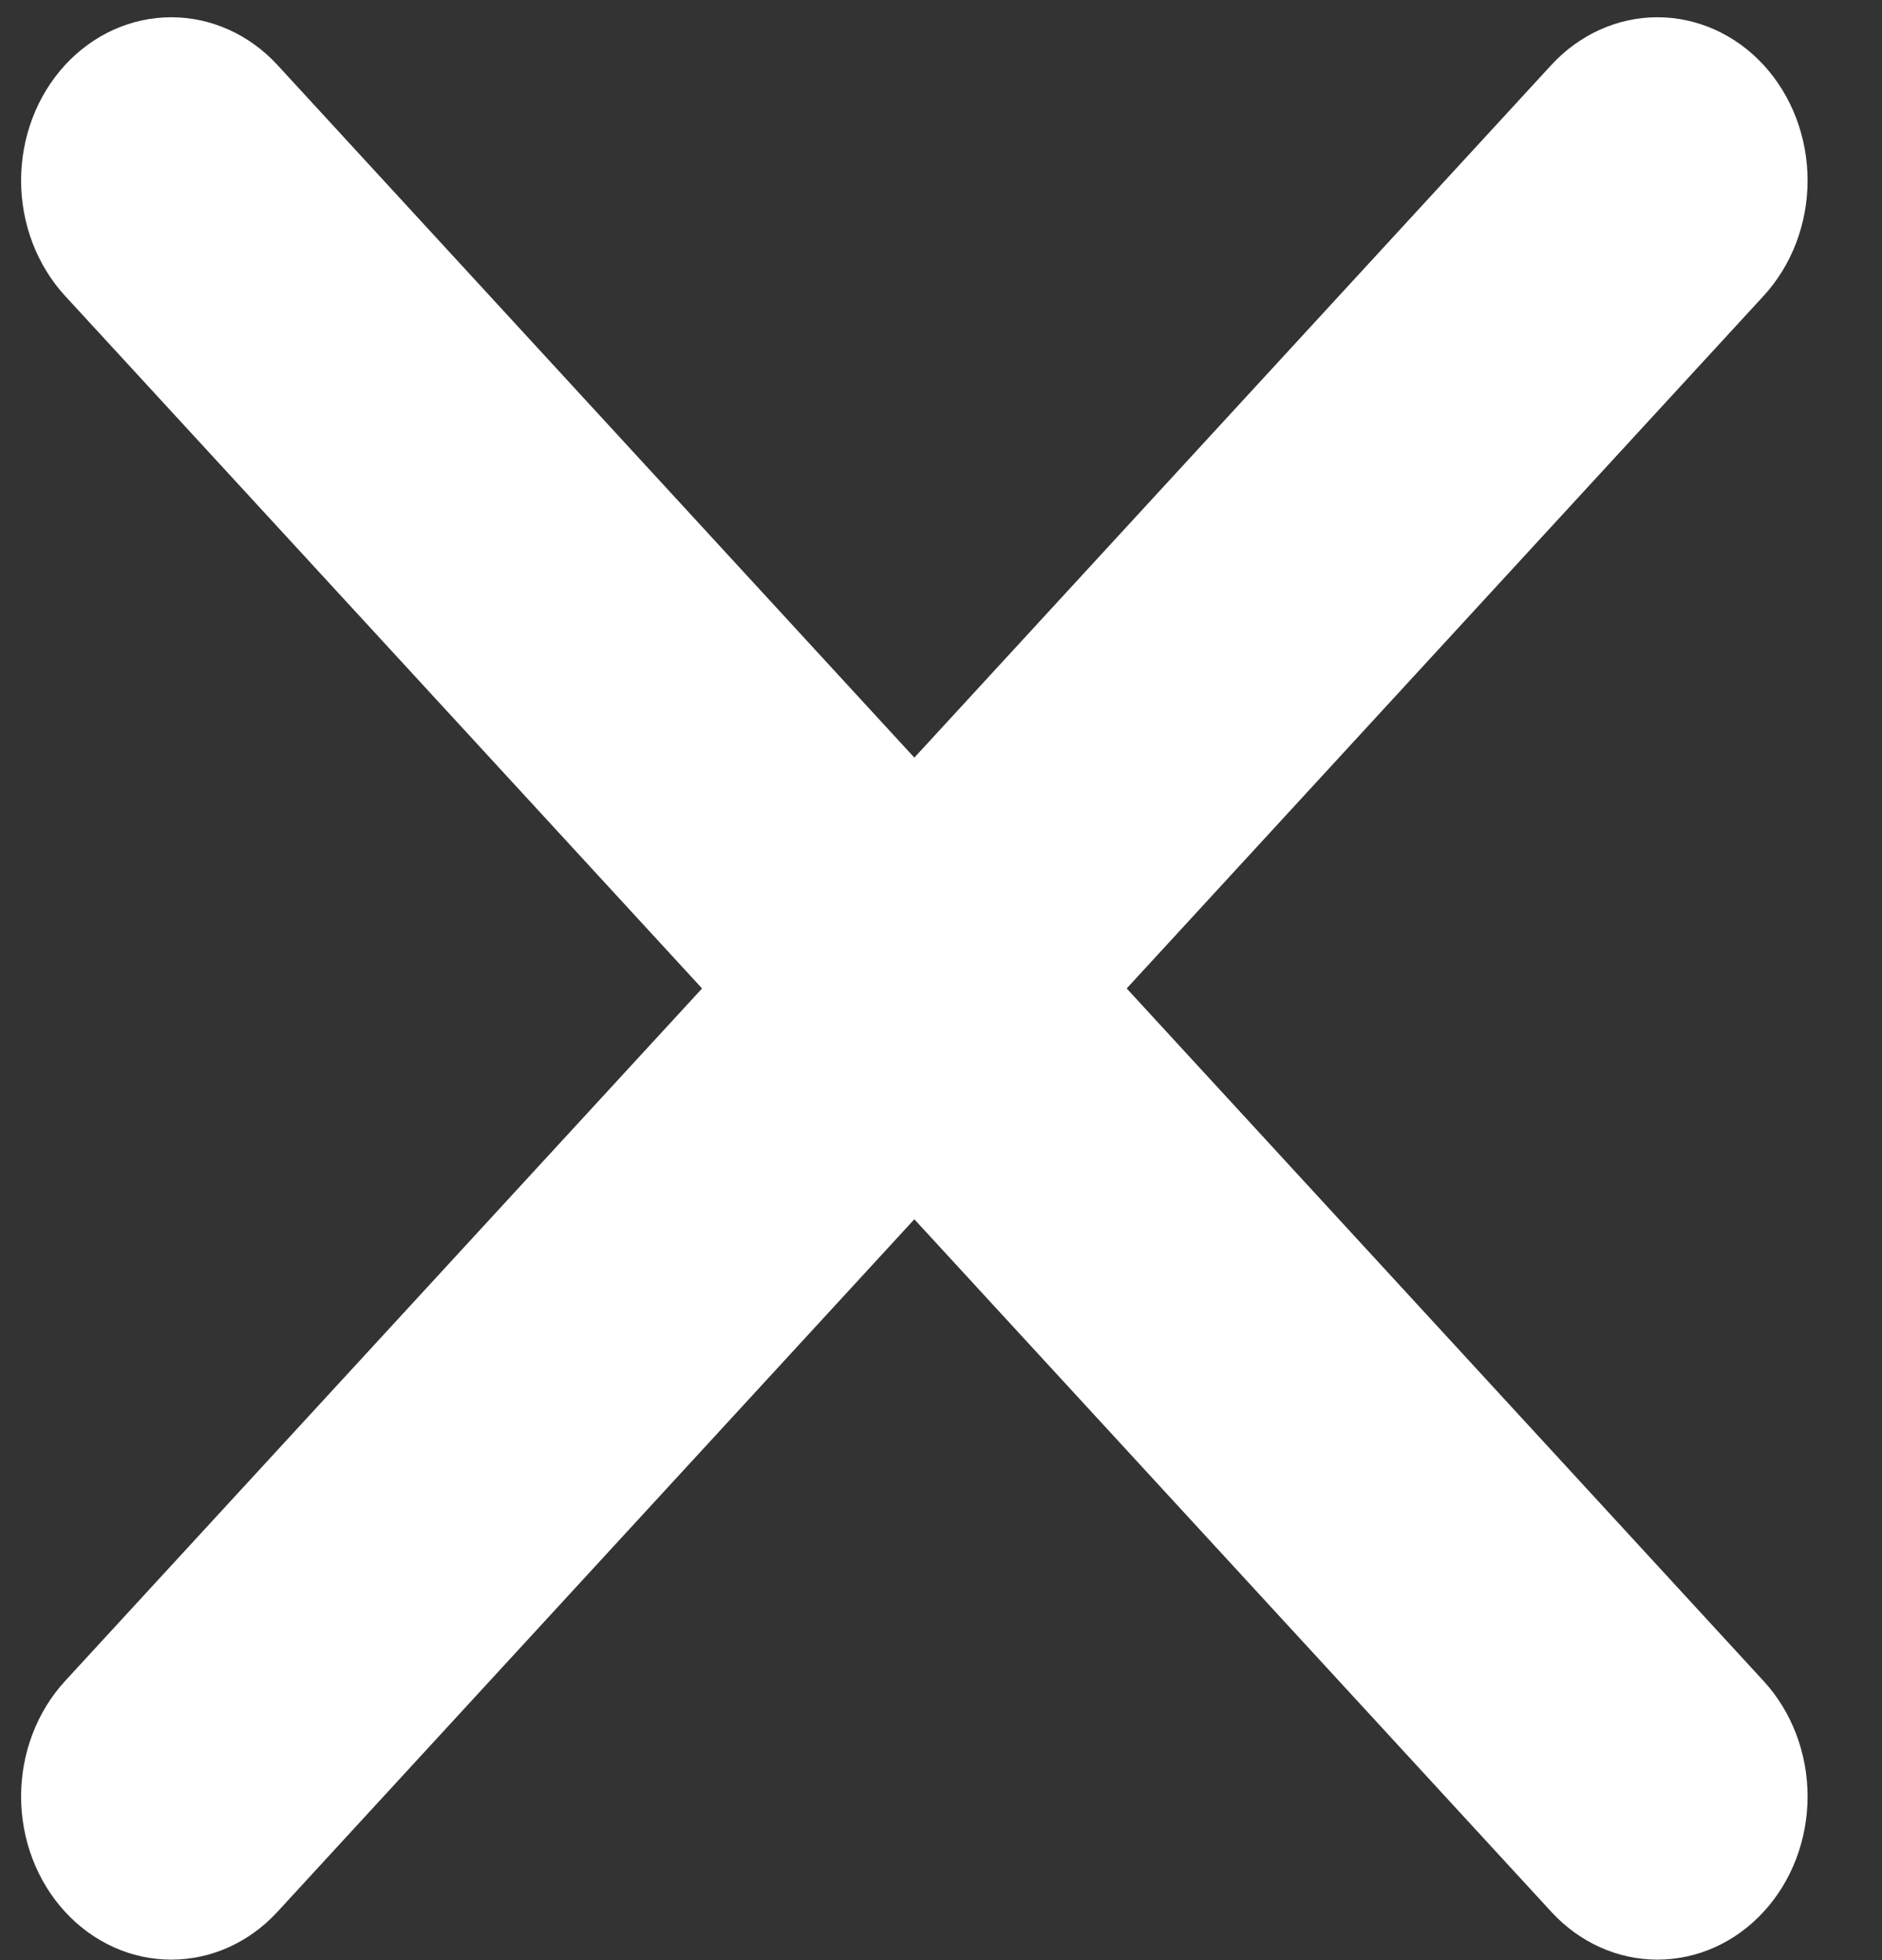 <svg width="24" height="25" viewBox="0 0 24 25" fill="none" xmlns="http://www.w3.org/2000/svg">
<rect x="0" y="0" width="24" height="25" fill="#333333" stroke="none"/>
<path d="M0.83 0.829C1.189 0.439 1.676 0.22 2.184 0.22C2.692 0.22 3.179 0.439 3.538 0.829L11.66 9.663L19.783 0.829C20.142 0.439 20.629 0.22 21.136 0.22C21.644 0.22 22.131 0.439 22.49 0.829C22.849 1.22 23.051 1.749 23.051 2.302C23.051 2.854 22.849 3.383 22.49 3.774L14.368 12.607L22.49 21.44C22.849 21.831 23.051 22.36 23.051 22.912C23.051 23.465 22.849 23.994 22.49 24.384C22.131 24.775 21.644 24.994 21.136 24.994C20.629 24.994 20.142 24.775 19.783 24.384L11.66 15.551L3.538 24.384C3.179 24.775 2.692 24.994 2.184 24.994C1.676 24.994 1.189 24.775 0.83 24.384C0.471 23.994 0.269 23.465 0.269 22.912C0.269 22.36 0.471 21.831 0.83 21.44L8.953 12.607L0.83 3.774C0.471 3.383 0.269 2.854 0.269 2.302C0.269 1.749 0.471 1.22 0.83 0.829Z" fill="white"/>
</svg>
